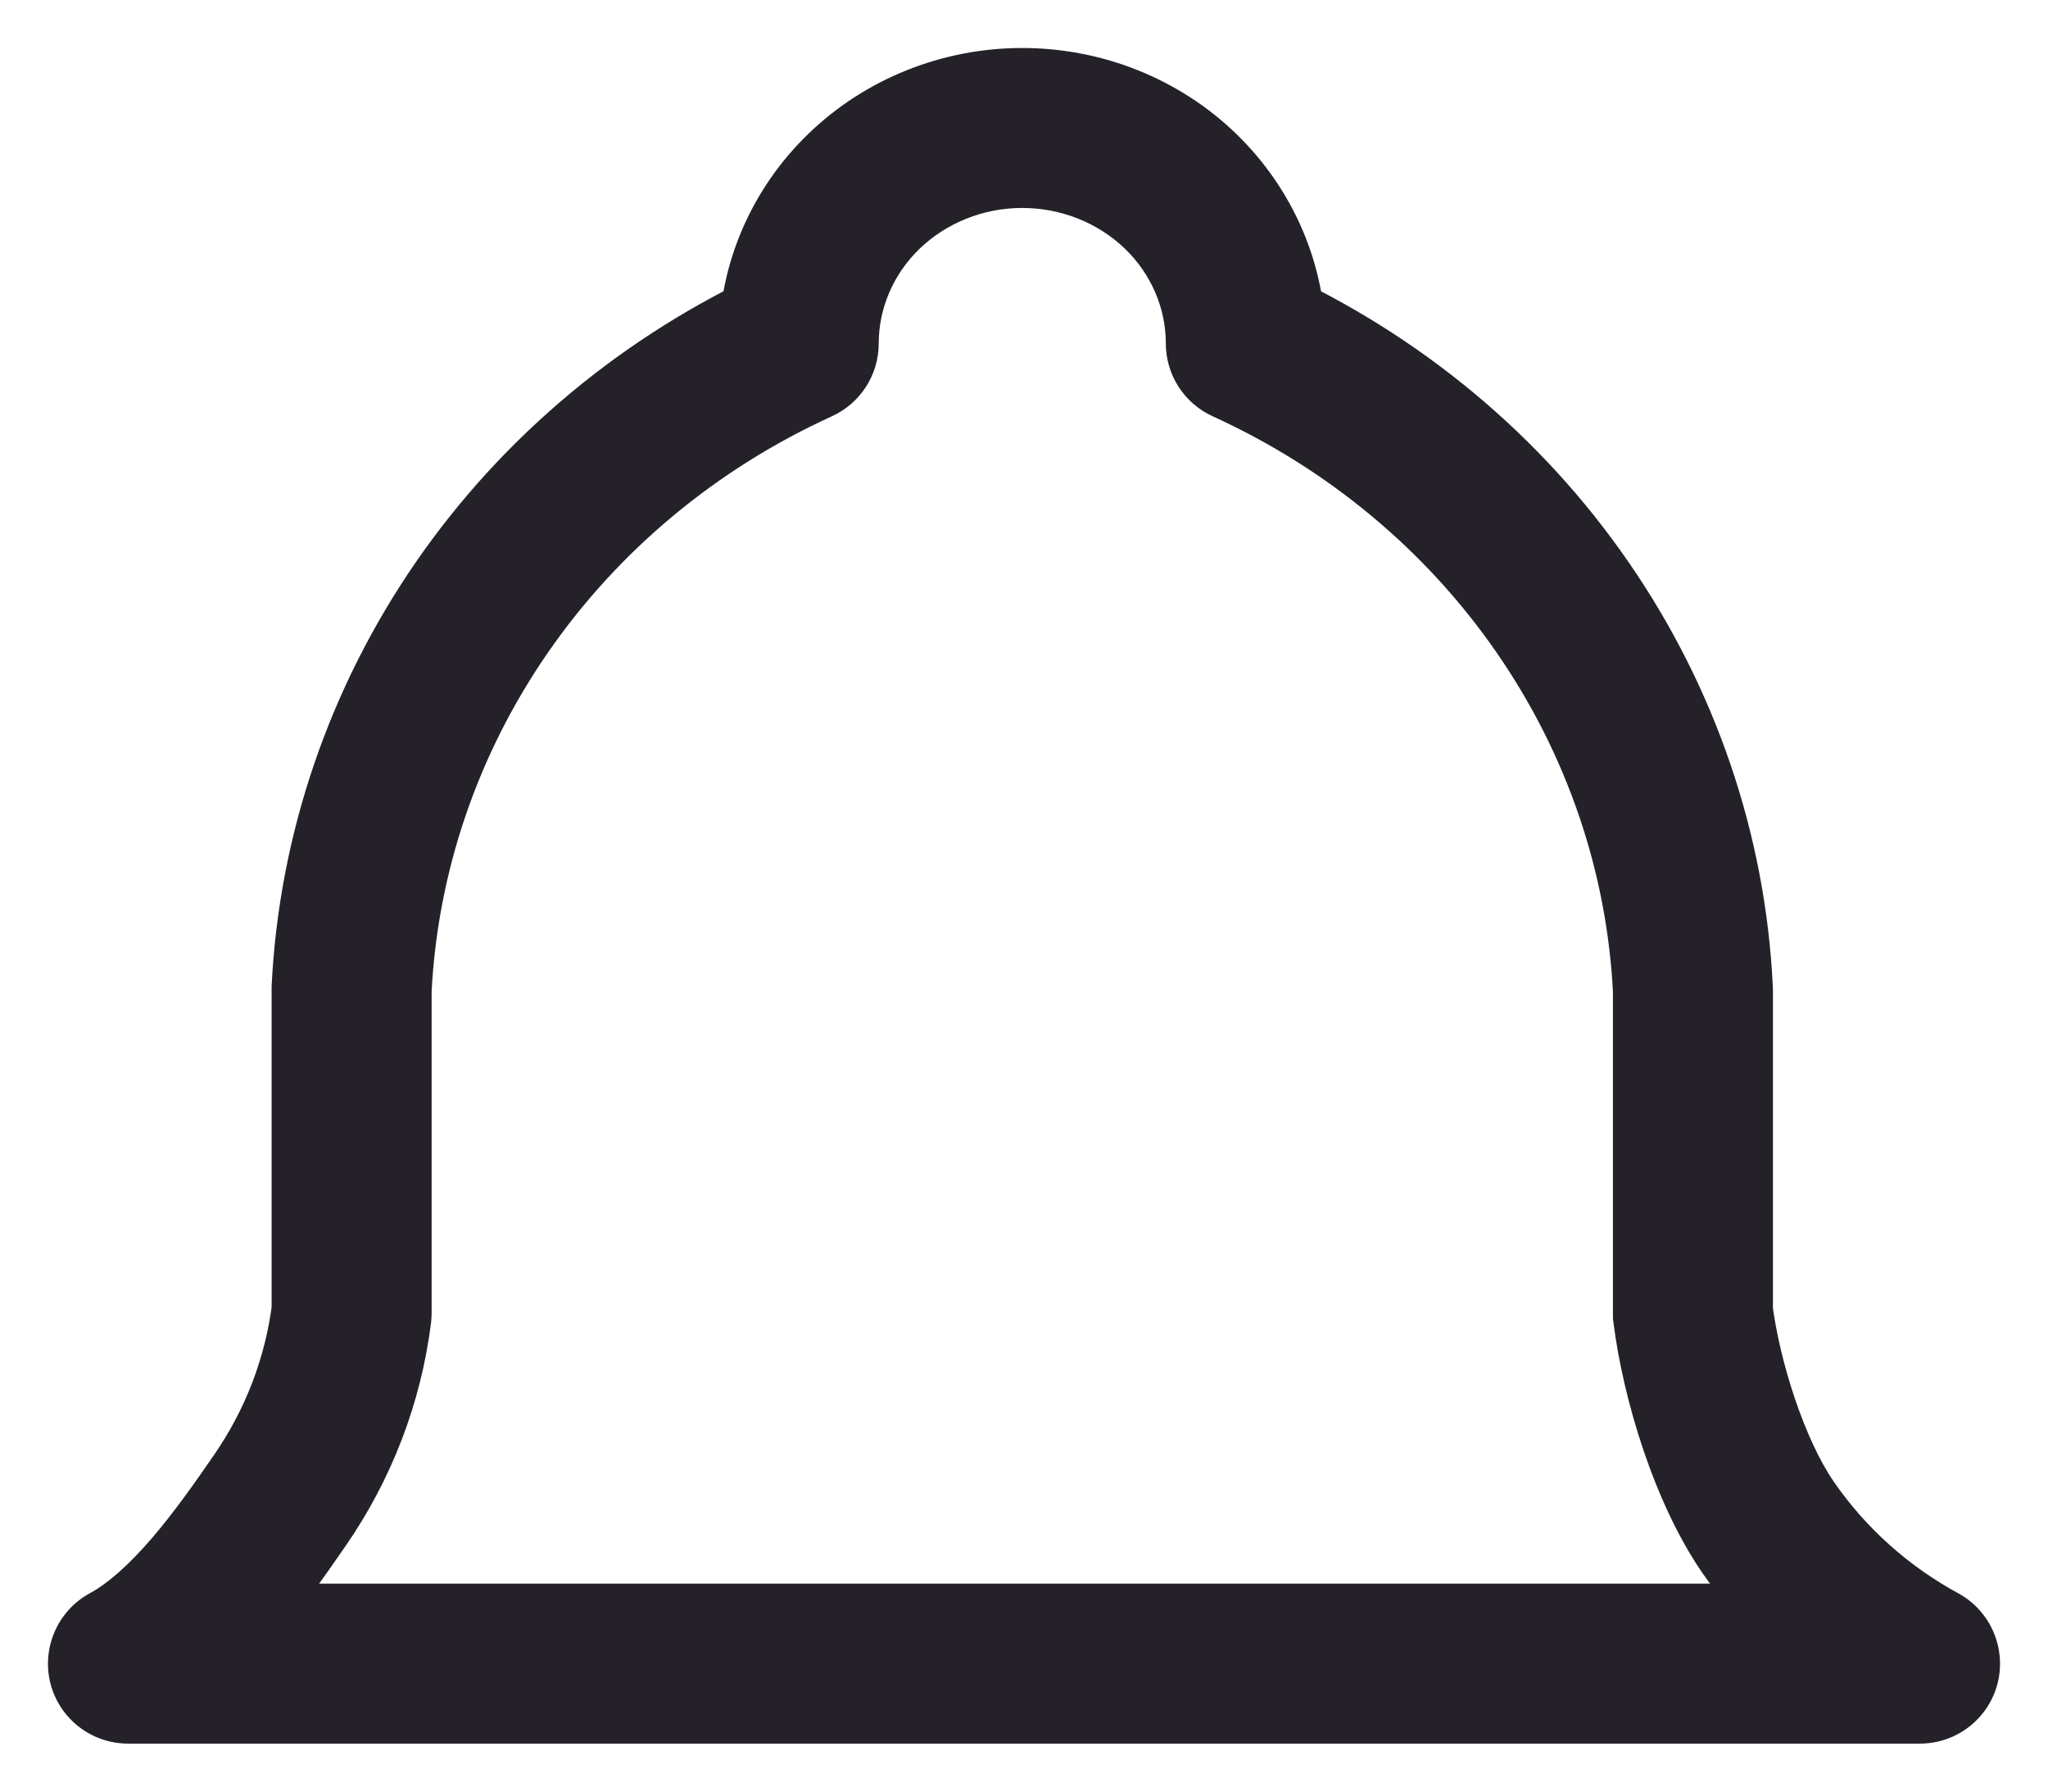 <?xml version="1.0" encoding="utf-8"?>
<svg xmlns="http://www.w3.org/2000/svg" fill="none" height="100%" overflow="visible" preserveAspectRatio="none" style="display: block;" viewBox="0 0 16 14" width="100%">
<path d="M8.423 13.625C8.768 13.625 9.048 13.345 9.048 13C9.048 12.655 8.768 12.375 8.423 12.375V13.625ZM1 13L0.7 12.451C0.45 12.588 0.324 12.878 0.394 13.155C0.465 13.431 0.714 13.625 1 13.625L1 13ZM2.747 10.263L3.367 10.341C3.37 10.315 3.372 10.289 3.372 10.263H2.747ZM2.747 7.737L2.122 7.706C2.122 7.717 2.122 7.727 2.122 7.737L2.747 7.737ZM6.24 2.684L6.499 3.253C6.722 3.151 6.865 2.929 6.865 2.684L6.24 2.684ZM7.986 1L7.986 0.375L7.986 1ZM9.733 2.684L9.108 2.684C9.108 2.929 9.251 3.151 9.474 3.253L9.733 2.684ZM13.226 7.737H13.851C13.851 7.727 13.851 7.717 13.85 7.706L13.226 7.737ZM13.226 10.263H12.601V10.302L12.606 10.341L13.226 10.263ZM7.577 12.375C7.232 12.375 6.952 12.655 6.952 13C6.952 13.345 7.232 13.625 7.577 13.625V12.375ZM15 13V13.625C15.286 13.625 15.535 13.431 15.606 13.155C15.676 12.878 15.55 12.588 15.3 12.451L15 13ZM8.423 13V12.375H1V13V13.625H8.423V13ZM1 13L1.3 13.549C1.633 13.366 1.911 13.094 2.131 12.838C2.354 12.579 2.548 12.301 2.699 12.082L2.185 11.727L1.671 11.371C1.519 11.592 1.358 11.82 1.184 12.023C1.006 12.229 0.843 12.374 0.7 12.451L1 13ZM2.185 11.727L2.699 12.082C3.059 11.562 3.288 10.965 3.367 10.341L2.747 10.263L2.126 10.185C2.073 10.608 1.918 11.014 1.671 11.371L2.185 11.727ZM2.747 10.263H3.372V7.737H2.747H2.122V10.263H2.747ZM2.747 7.737L3.371 7.767C3.417 6.817 3.731 5.894 4.281 5.099L3.767 4.743L3.252 4.388C2.572 5.373 2.18 6.52 2.122 7.706L2.747 7.737ZM3.767 4.743L4.281 5.099C4.831 4.303 5.597 3.664 6.499 3.253L6.24 2.684L5.98 2.116C4.877 2.619 3.933 3.403 3.252 4.388L3.767 4.743ZM6.24 2.684L6.865 2.684C6.865 2.411 6.977 2.144 7.185 1.943L6.751 1.493L6.318 1.043C5.87 1.475 5.615 2.064 5.615 2.684L6.24 2.684ZM6.751 1.493L7.185 1.943C7.394 1.742 7.682 1.625 7.986 1.625L7.986 1L7.986 0.375C7.365 0.375 6.764 0.613 6.318 1.043L6.751 1.493ZM7.986 1L7.986 1.625C8.291 1.625 8.579 1.742 8.788 1.943L9.221 1.493L9.655 1.043C9.209 0.613 8.608 0.375 7.986 0.375L7.986 1ZM9.221 1.493L8.788 1.943C8.996 2.144 9.108 2.411 9.108 2.684L9.733 2.684L10.358 2.684C10.358 2.064 10.102 1.475 9.655 1.043L9.221 1.493ZM9.733 2.684L9.474 3.253C10.376 3.664 11.142 4.303 11.692 5.099L12.206 4.743L12.72 4.388C12.04 3.403 11.096 2.619 9.992 2.116L9.733 2.684ZM12.206 4.743L11.692 5.099C12.242 5.894 12.556 6.817 12.602 7.767L13.226 7.737L13.85 7.706C13.793 6.52 13.401 5.373 12.72 4.388L12.206 4.743ZM13.226 7.737H12.601V10.263H13.226H13.851V7.737H13.226ZM7.577 13V13.625H15V13V12.375H7.577V13ZM15 13L15.3 12.451C14.908 12.238 14.576 11.939 14.329 11.582L13.815 11.937L13.301 12.293C13.66 12.813 14.14 13.243 14.7 13.549L15 13ZM13.815 11.937L14.329 11.582C14.1 11.251 13.904 10.644 13.846 10.185L13.226 10.263L12.606 10.341C12.68 10.929 12.923 11.746 13.301 12.293L13.815 11.937Z" fill="#252129" id="Vector"/>
</svg>